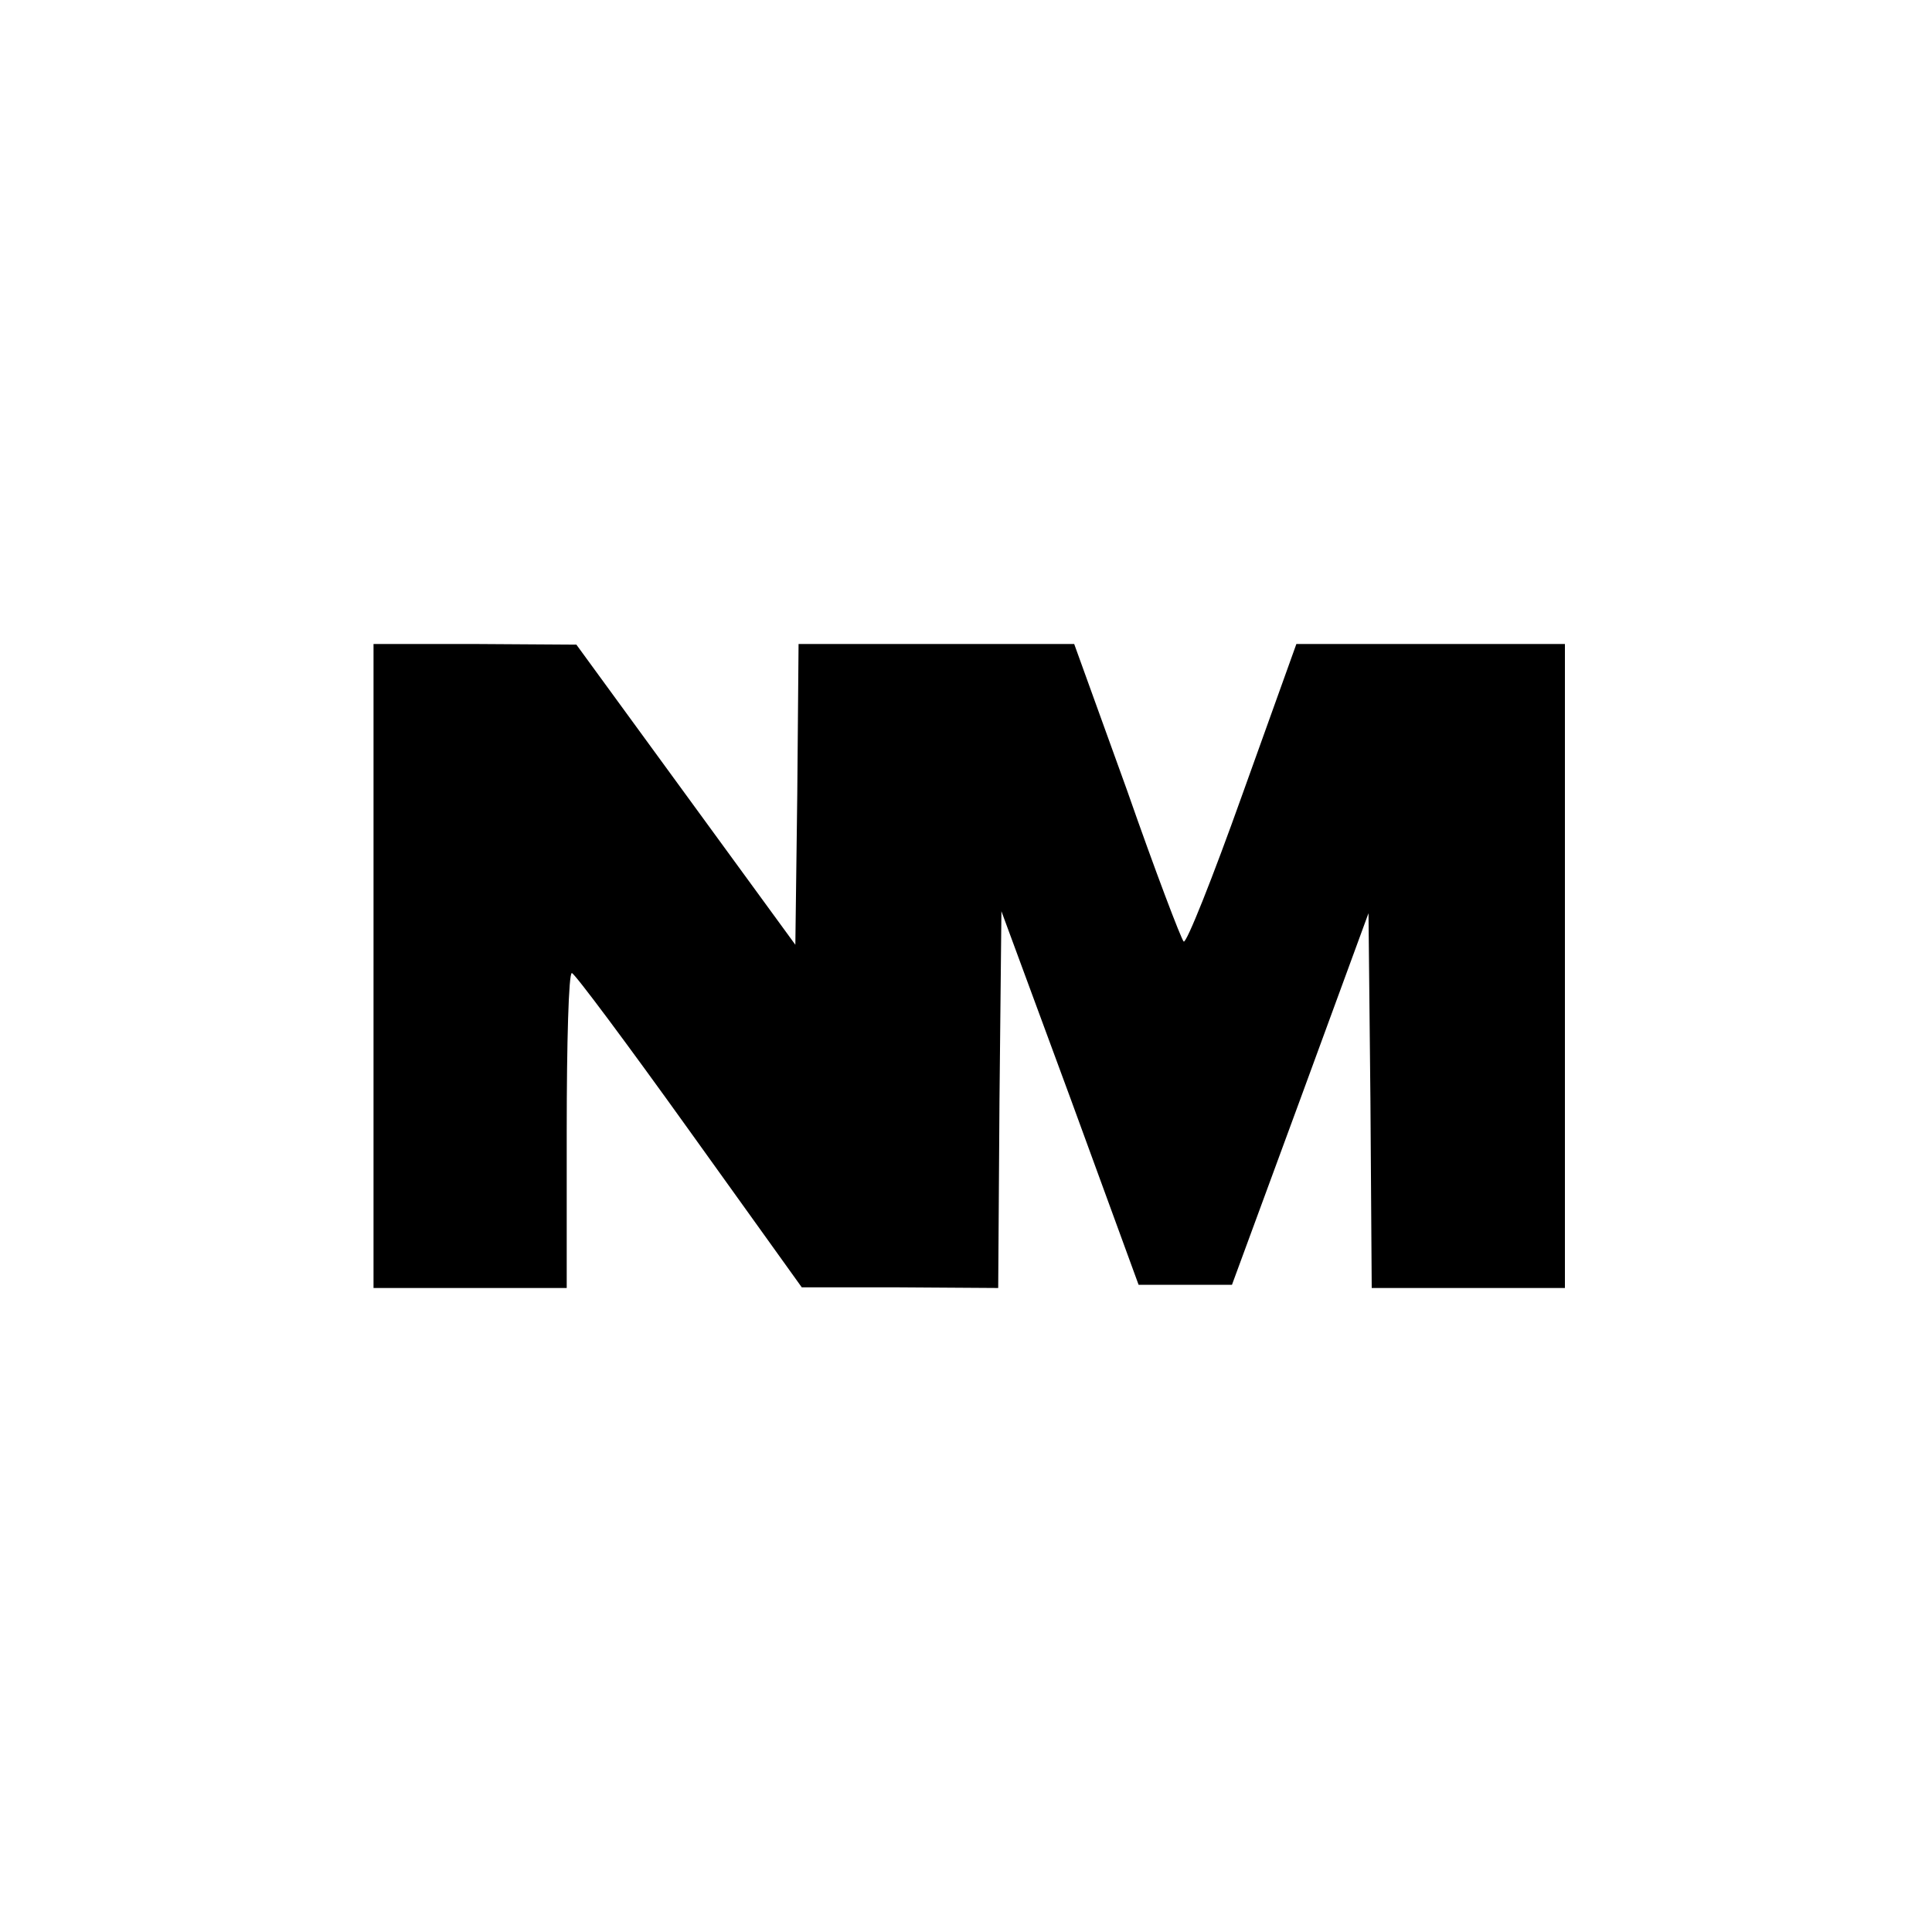 <?xml version="1.0" standalone="no"?>
<!DOCTYPE svg PUBLIC "-//W3C//DTD SVG 20010904//EN"
 "http://www.w3.org/TR/2001/REC-SVG-20010904/DTD/svg10.dtd">
<svg version="1.0" xmlns="http://www.w3.org/2000/svg"
 width="300pt" height="300pt" viewBox="0 0 300 300"
 preserveAspectRatio="xMidYMid meet">
<g transform="translate(0,300) scale(0.1,-0.1)"
fill="#000000" stroke="none">
<path d="M580 1500 l0 -500 150 0 150 0 0 245 c0 135 3 245 8 244 4 0 86 -110
182 -244 l175 -244 152 0 153 -1 2 293 3 292 107 -290 106 -290 72 0 73 0 106
288 106 289 3 -291 2 -291 150 0 150 0 0 500 0 500 -208 0 -209 0 -84 -234
c-46 -129 -87 -232 -91 -228 -4 4 -44 109 -88 235 l-82 227 -214 0 -214 0 -2
-233 -3 -234 -170 233 -170 233 -157 1 -158 0 0 -500z"/>
</g>
</svg>
